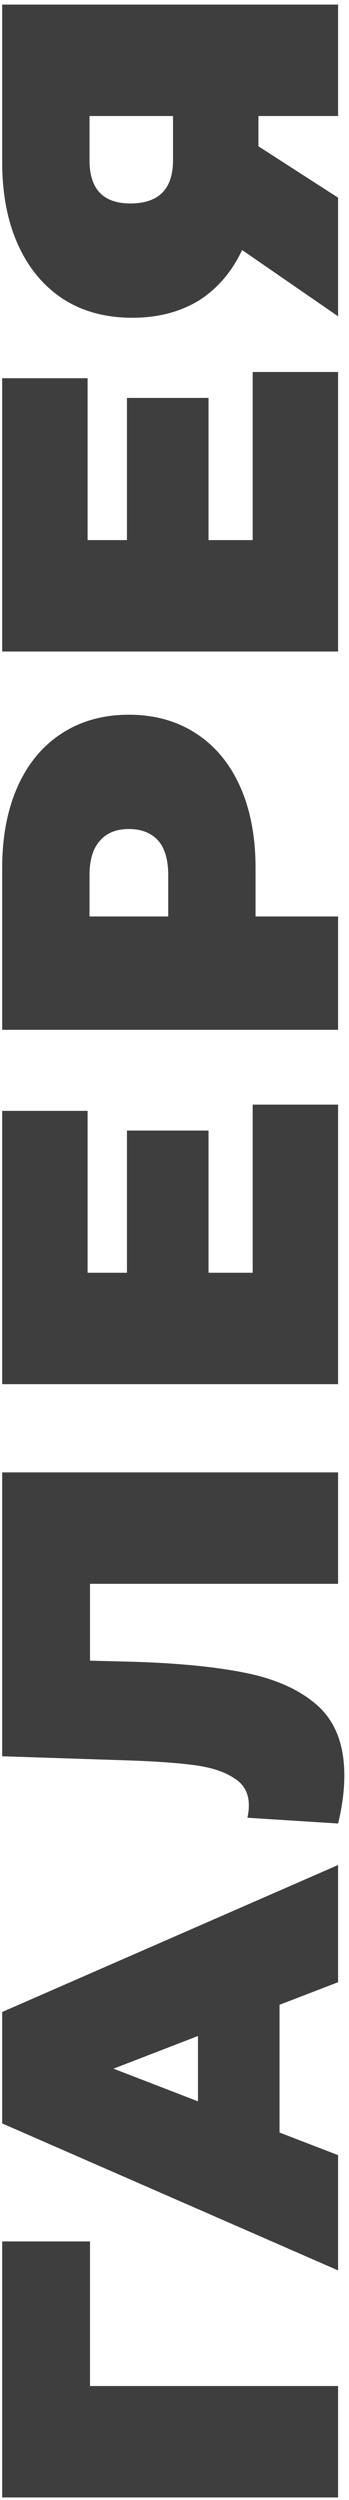 <?xml version="1.0" encoding="UTF-8"?> <svg xmlns="http://www.w3.org/2000/svg" width="64" height="458" viewBox="0 0 64 458" fill="none"> <path d="M16.504 410.64L16.504 437.128L62 437.128L62 457.544L0.4 457.544L0.4 410.64L16.504 410.64ZM51.264 367.284L51.264 390.692L62 394.828L62 415.948L0.4 389.02L0.4 368.604L62 341.676L62 363.148L51.264 367.284ZM36.304 373.004L20.816 378.988L36.304 384.972L36.304 373.004ZM0.4 269.747L62 269.747L62 290.163L16.504 290.163L16.504 304.243L23.632 304.419C32.432 304.654 39.648 305.358 45.28 306.531C50.912 307.704 55.312 309.758 58.48 312.691C61.589 315.624 63.144 319.819 63.144 325.275C63.144 328.032 62.763 330.966 62 334.075L45.368 333.019C45.544 332.256 45.632 331.494 45.632 330.731C45.632 328.56 44.752 326.918 42.992 325.803C41.232 324.63 38.885 323.838 35.952 323.427C33.019 323.016 29.176 322.723 24.424 322.547L0.4 321.755L0.4 269.747ZM46.336 202.371L62 202.371L62 253.587L0.4 253.587L0.4 203.515L16.064 203.515L16.064 233.171L23.28 233.171L23.28 207.123L38.24 207.123L38.24 233.171L46.336 233.171L46.336 202.371ZM0.4 159.01C0.4 153.319 1.339 148.362 3.216 144.138C5.093 139.914 7.792 136.658 11.312 134.37C14.832 132.082 18.939 130.938 23.632 130.938C28.325 130.938 32.432 132.082 35.952 134.37C39.472 136.658 42.171 139.914 44.048 144.138C45.925 148.362 46.864 153.319 46.864 159.01L46.864 167.898L62 167.898L62 188.666L0.4 188.666L0.4 159.01ZM30.848 160.33C30.848 157.514 30.232 155.402 29 153.994C27.709 152.586 25.92 151.882 23.632 151.882C21.344 151.882 19.584 152.586 18.352 153.994C17.061 155.402 16.416 157.514 16.416 160.33L16.416 167.898L30.848 167.898L30.848 160.33ZM46.336 68.147L62 68.147L62 119.363L0.4 119.363L0.4 69.291L16.064 69.291L16.064 98.947L23.28 98.947L23.28 72.899L38.24 72.899L38.24 98.947L46.336 98.947L46.336 68.147ZM0.4 0.84L62 0.84L62 21.256L47.392 21.256L47.392 26.8L62 36.216L62 57.952L44.4 45.808C42.523 49.797 39.883 52.877 36.48 55.048C33.019 57.16 28.941 58.216 24.248 58.216C19.379 58.216 15.155 57.072 11.576 54.784C7.997 52.437 5.24 49.122 3.304 44.84C1.368 40.557 0.4 35.512 0.4 29.704L0.4 0.84ZM16.416 29.352C16.416 34.632 18.909 37.272 23.896 37.272C29.117 37.272 31.728 34.632 31.728 29.352L31.728 21.256L16.416 21.256L16.416 29.352Z" fill="#3E3E3E"></path> </svg> 